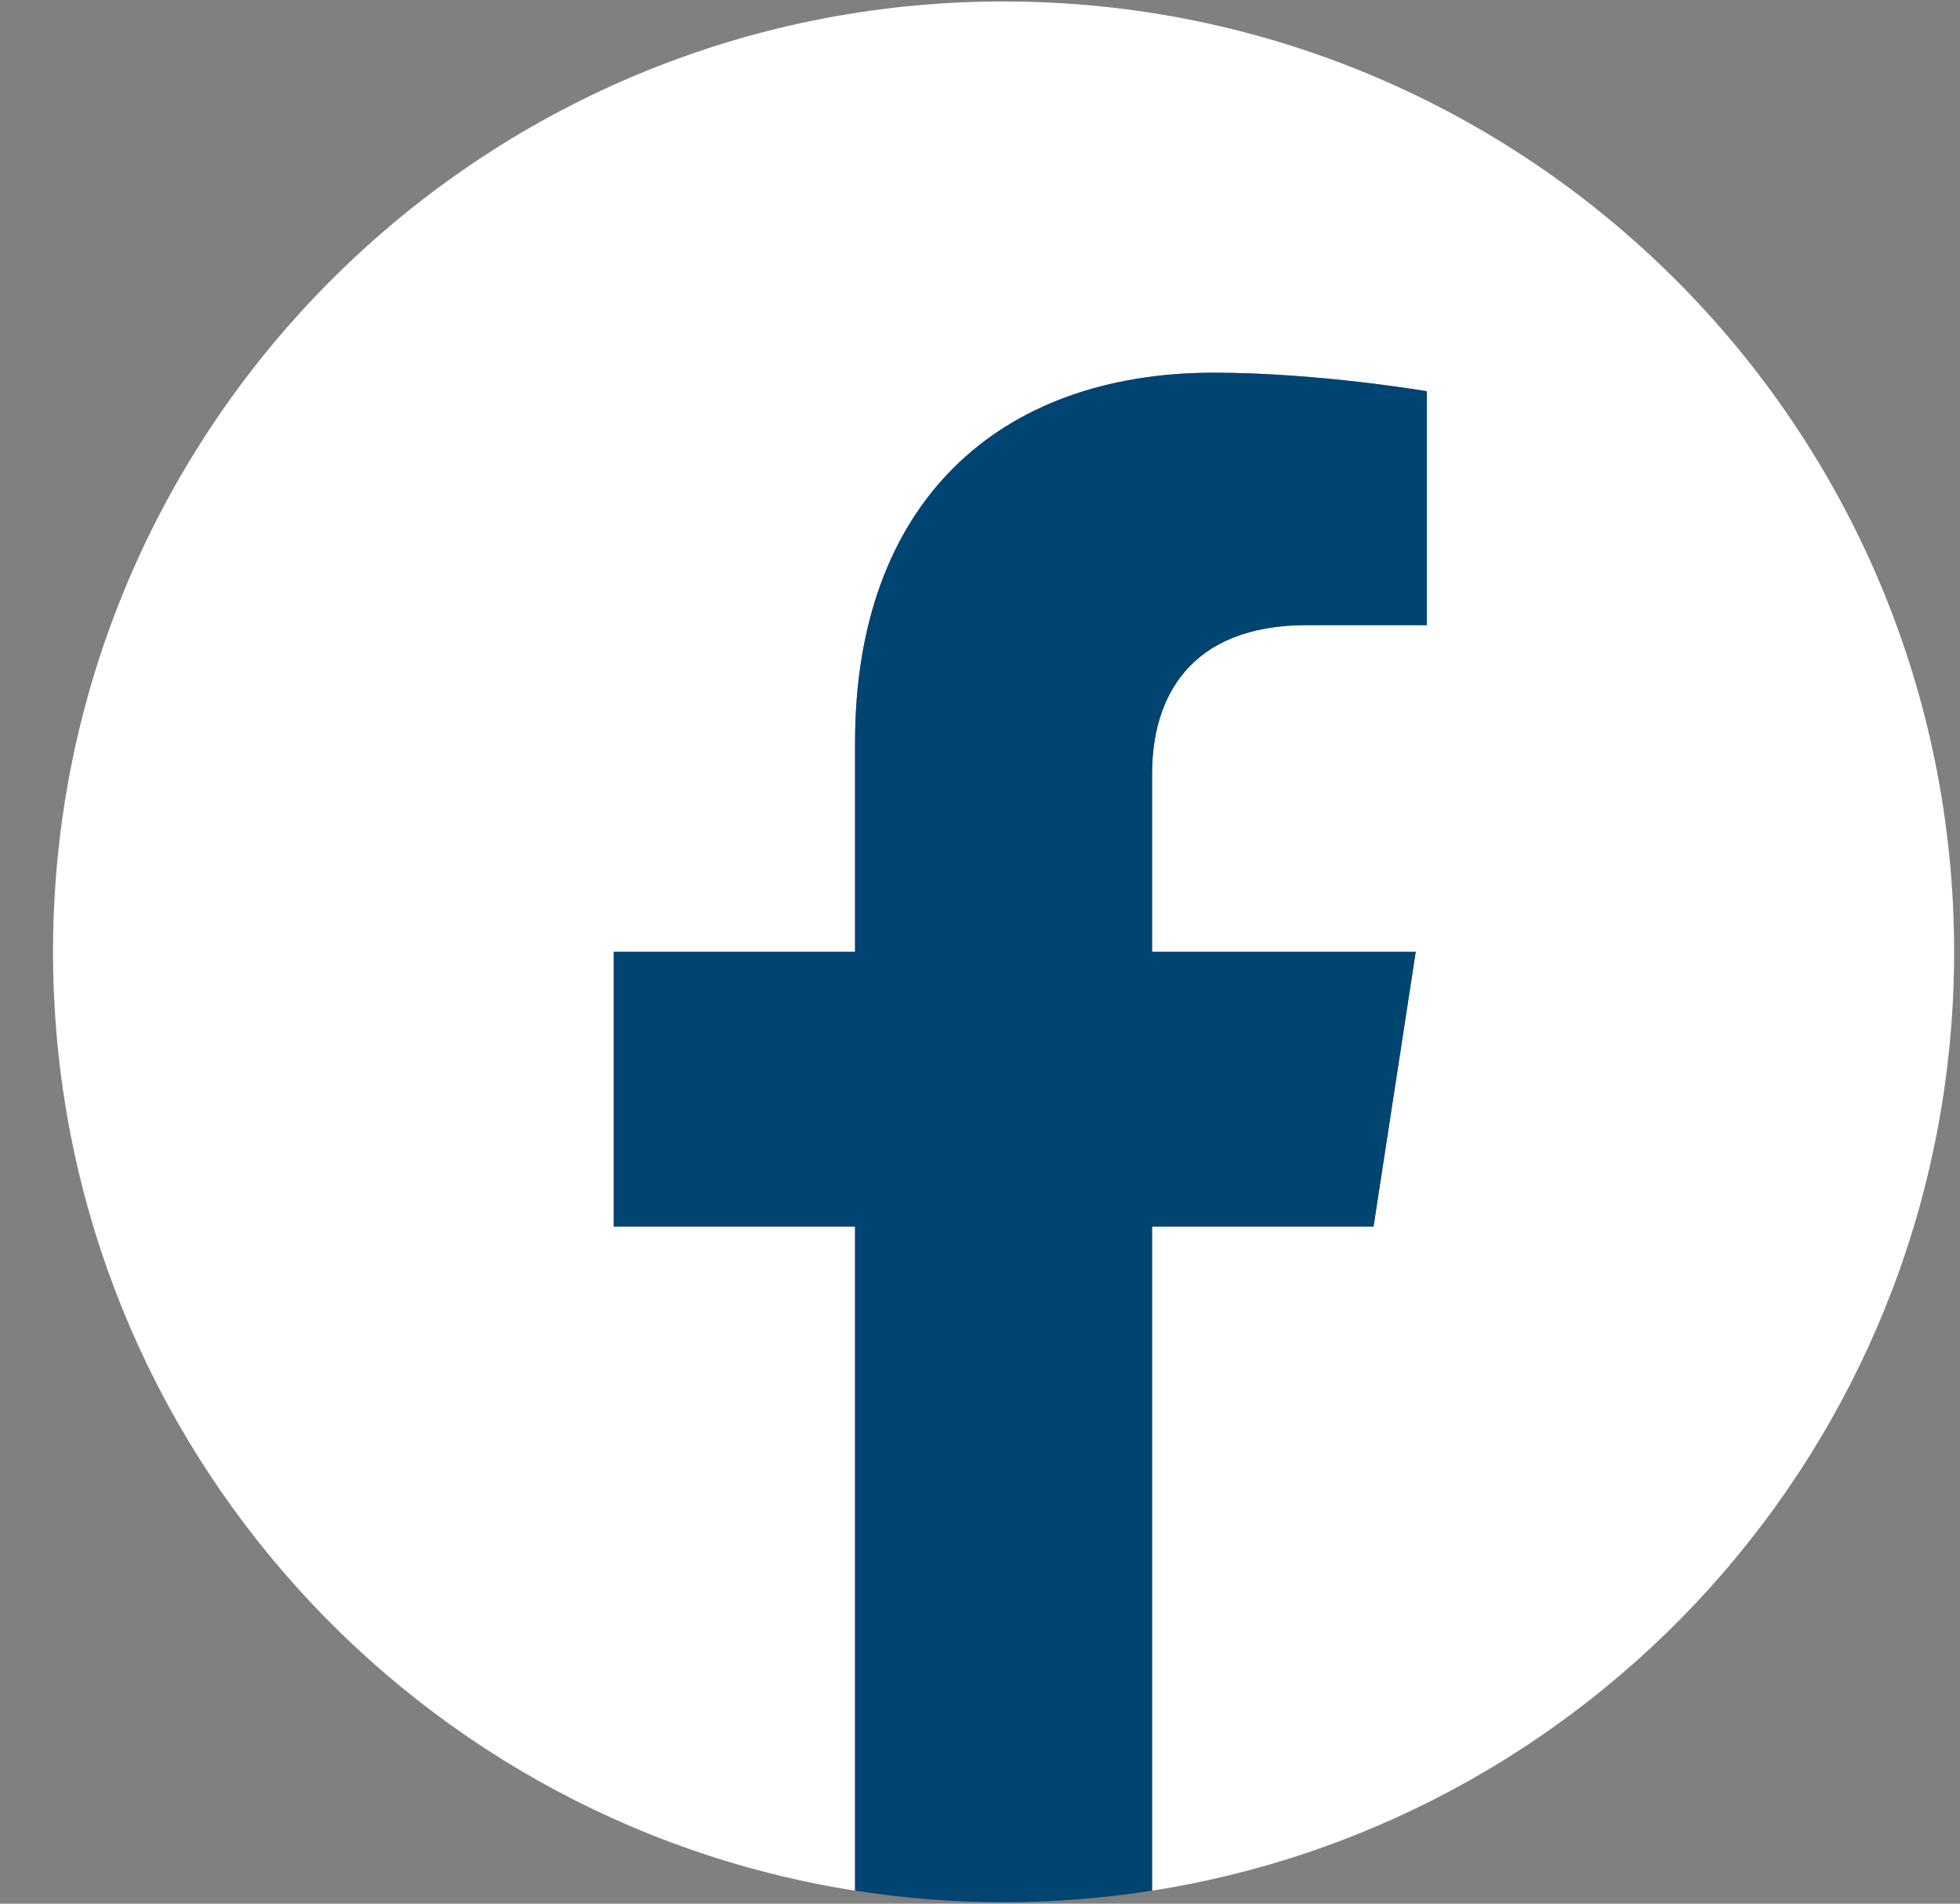 <svg width="35" height="34" viewBox="0 0 35 34" fill="none" xmlns="http://www.w3.org/2000/svg">
<rect x="0" y="0" width="35" height="34" fill="#808080" stroke="none"/>
<path d="M34.895 17C34.895 25.472 28.688 32.495 20.573 33.768V21.907H24.528L25.281 17H20.573V13.816C20.573 12.473 21.231 11.165 23.34 11.165H25.48V6.988C25.48 6.988 23.537 6.657 21.68 6.657C17.803 6.657 15.269 9.006 15.269 13.26V17H10.959V21.907H15.269V33.768C7.155 32.495 0.947 25.472 0.947 17C0.947 7.626 8.547 0.026 17.921 0.026C27.295 0.026 34.895 7.626 34.895 17Z" fill="white"/>
<path d="M24.528 21.906L25.281 17H20.573V13.816C20.573 12.474 21.231 11.165 23.339 11.165H25.48V6.988C25.48 6.988 23.537 6.656 21.68 6.656C17.803 6.656 15.269 9.006 15.269 13.26V17H10.959V21.906H15.269V33.767C16.133 33.903 17.019 33.974 17.921 33.974C18.823 33.974 19.709 33.903 20.573 33.767V21.906H24.528Z" fill="#004472"/>
</svg>
